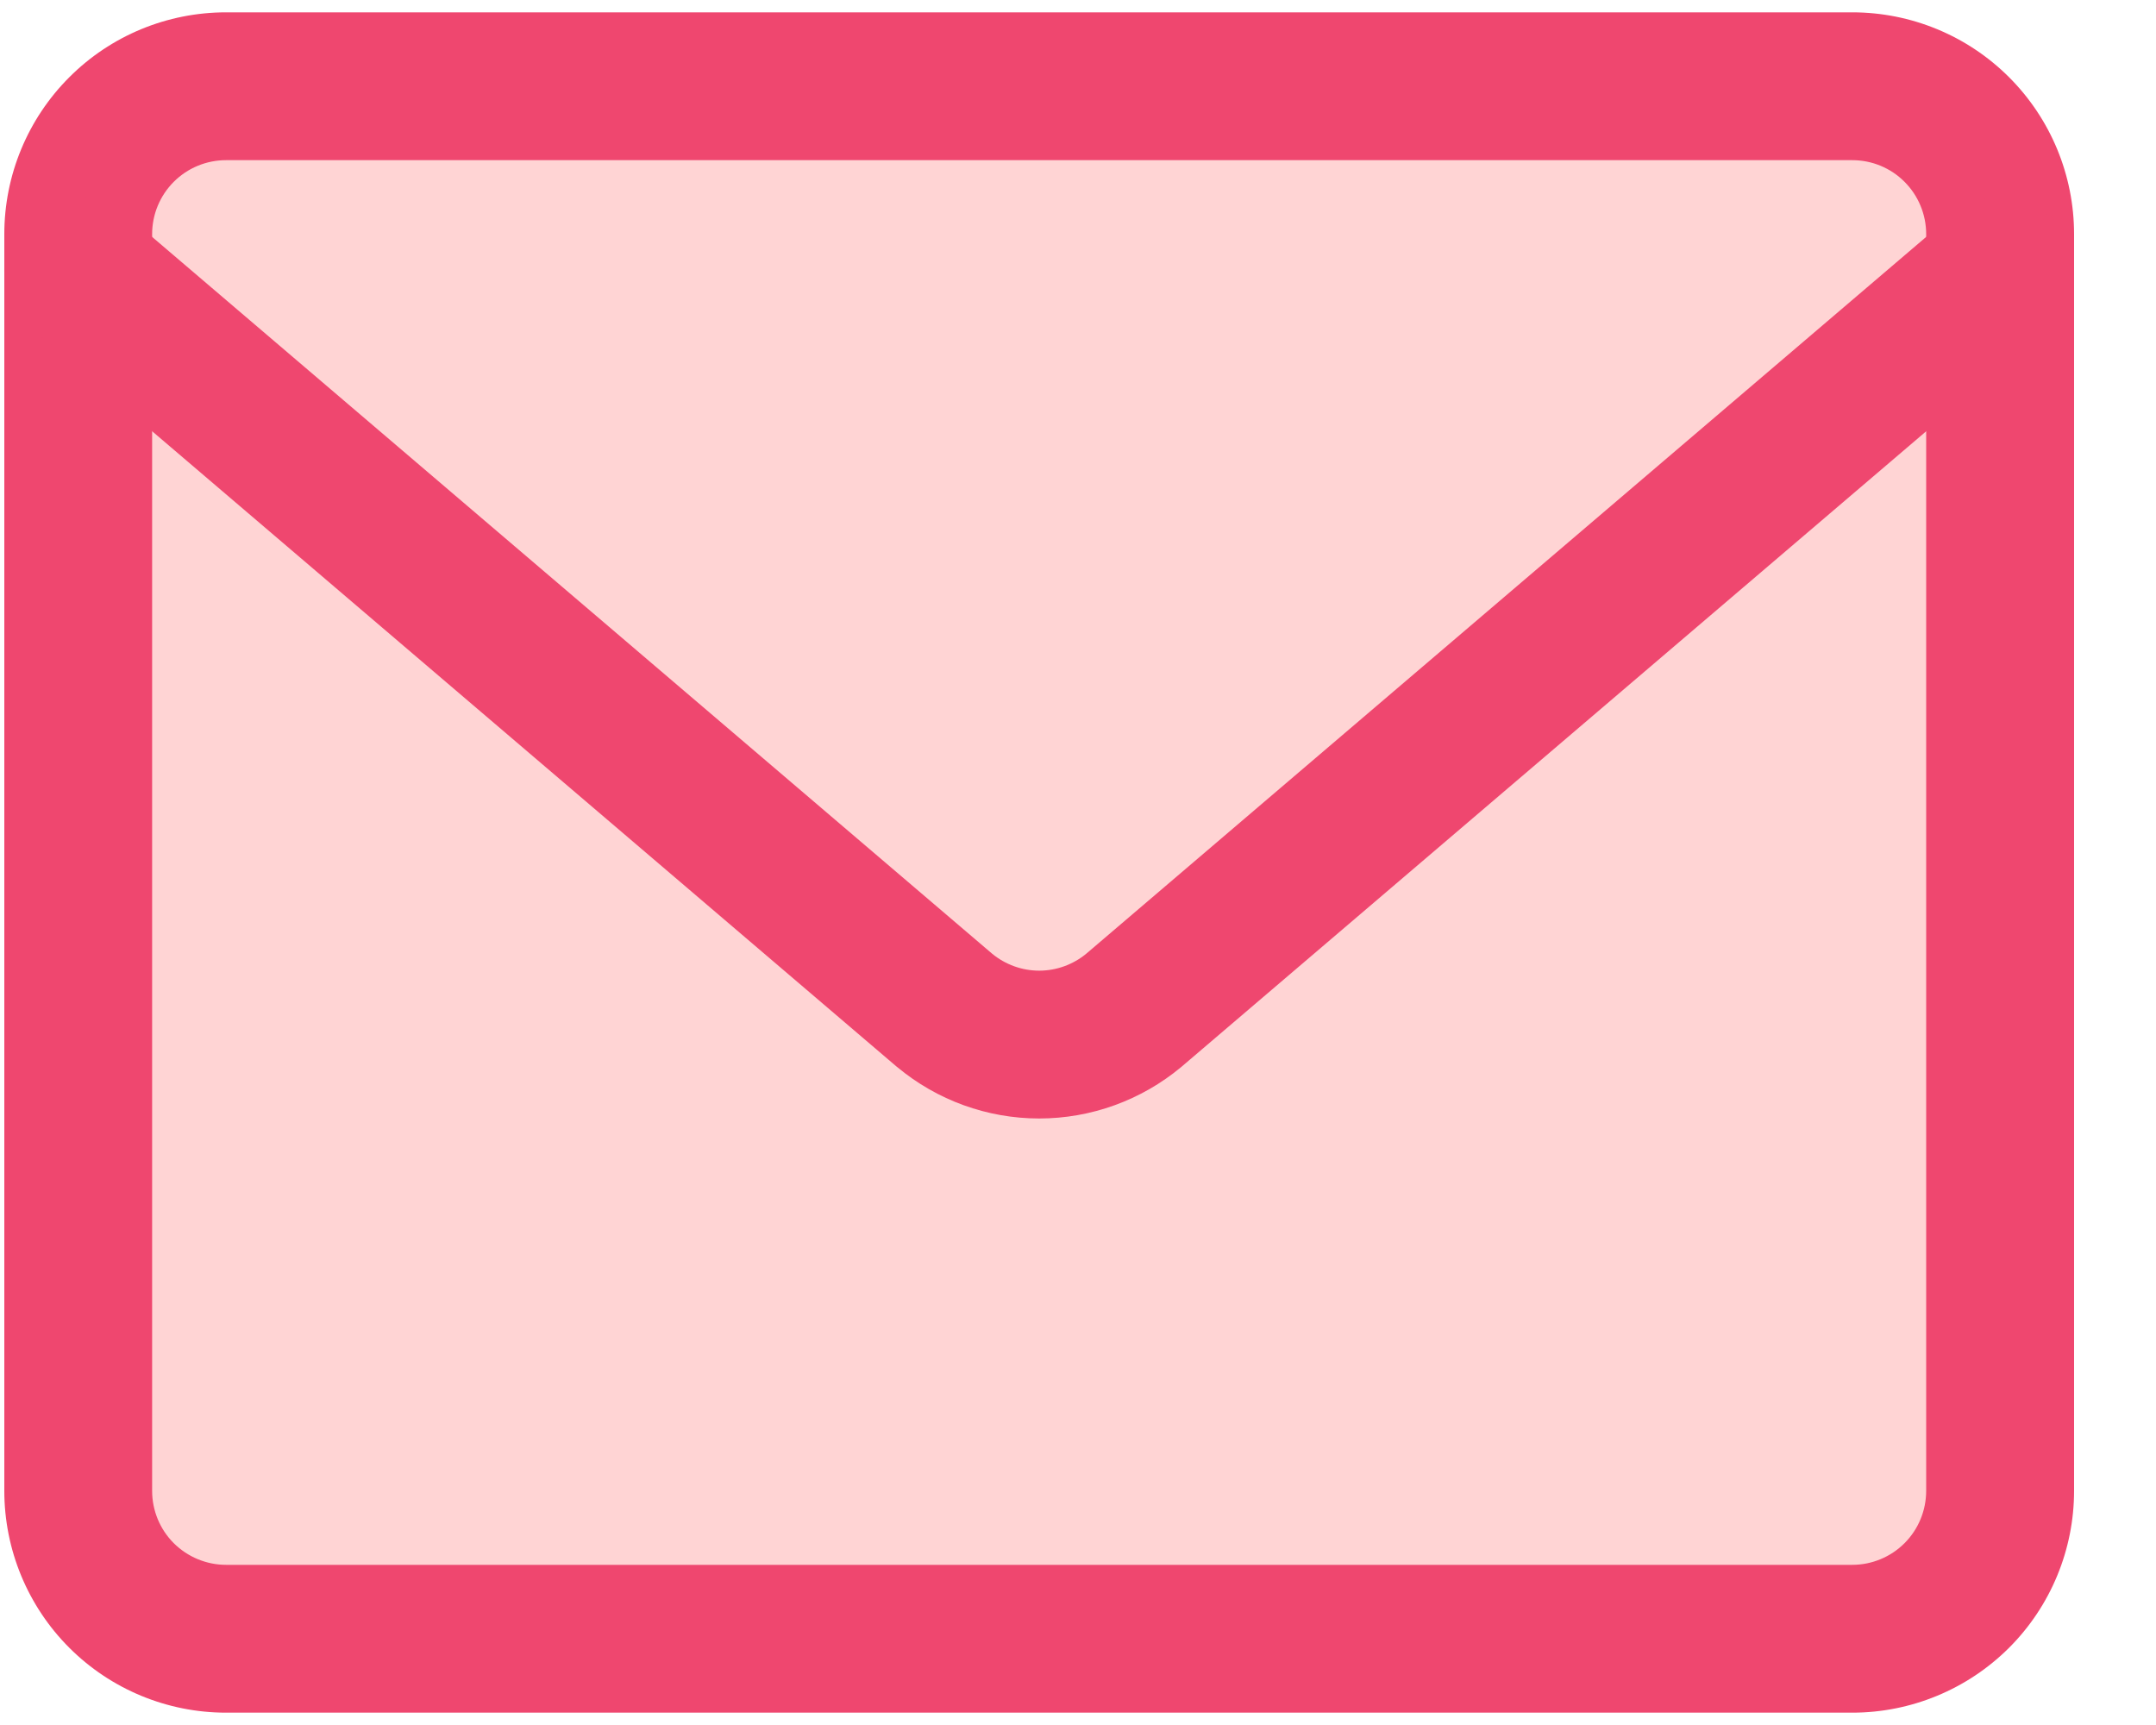 <svg width="25" height="20" viewBox="0 0 25 20" fill="none" xmlns="http://www.w3.org/2000/svg">
<path d="M21.479 1H2.622C2.167 1 1.731 1.181 1.409 1.502C1.088 1.824 0.907 2.26 0.907 2.714V17.286C0.907 17.74 1.088 18.176 1.409 18.498C1.731 18.819 2.167 19 2.622 19H21.479C21.933 19 22.369 18.819 22.691 18.498C23.012 18.176 23.193 17.74 23.193 17.286V2.714C23.193 2.26 23.012 1.824 22.691 1.502C22.369 1.181 21.933 1 21.479 1Z" fill="#FFD4D4"/>
<path fill-rule="evenodd" clip-rule="evenodd" d="M0.803 0.896C1.285 0.413 1.939 0.143 2.621 0.143H21.478C22.16 0.143 22.814 0.413 23.297 0.896C23.779 1.378 24.05 2.032 24.05 2.714V17.285C24.05 17.967 23.779 18.622 23.297 19.104C22.814 19.586 22.16 19.857 21.478 19.857H2.621C1.939 19.857 1.285 19.586 0.803 19.104C0.321 18.622 0.05 17.967 0.05 17.285V2.714C0.05 2.032 0.321 1.378 0.803 0.896ZM2.621 1.857C2.394 1.857 2.176 1.947 2.015 2.108C1.854 2.269 1.764 2.487 1.764 2.714V17.285C1.764 17.513 1.854 17.731 2.015 17.892C2.176 18.052 2.394 18.143 2.621 18.143H21.478C21.706 18.143 21.924 18.052 22.084 17.892C22.245 17.731 22.335 17.513 22.335 17.285V2.714C22.335 2.487 22.245 2.269 22.084 2.108C21.924 1.947 21.706 1.857 21.478 1.857H2.621Z" fill="#EF476F"/>
<path fill-rule="evenodd" clip-rule="evenodd" d="M0.255 2.586C0.562 2.226 1.103 2.183 1.463 2.49L11.505 11.058C11.658 11.184 11.851 11.254 12.05 11.254C12.249 11.254 12.442 11.184 12.595 11.058L22.636 2.49C22.996 2.183 23.538 2.226 23.845 2.586C24.152 2.946 24.109 3.487 23.749 3.794L13.696 12.372C13.233 12.757 12.651 12.968 12.05 12.968C11.448 12.968 10.866 12.757 10.404 12.372L10.396 12.366L0.351 3.794C-0.01 3.487 -0.052 2.946 0.255 2.586Z" fill="#EF476F"/>
</svg>
